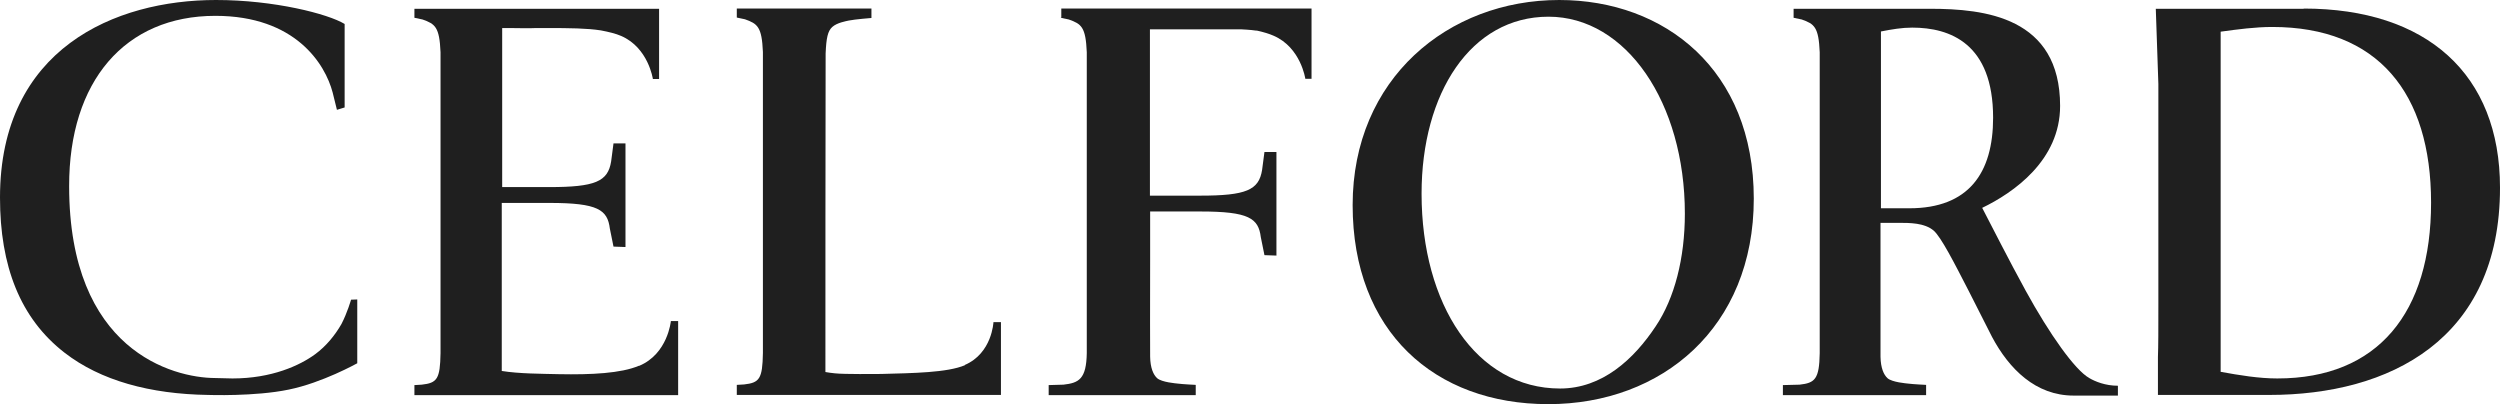 <?xml version="1.0" encoding="UTF-8"?>
<svg id="Layer_2" data-name="Layer 2" xmlns="http://www.w3.org/2000/svg" viewBox="0 0 116.79 18.88">
  <g id="txt">
    <g>
      <path d="M72.84,0c-5.18,0-9.65,3.67-9.65,9.58s3.83,9.3,9.14,9.3,9.6-3.58,9.6-9.6S77.77,0,72.84,0ZM77.35,15.24c-1.02,1.54-2.5,2.91-4.47,2.91-3.91,0-6.47-3.93-6.47-9.1,0-4.7,2.3-8.27,5.93-8.27s6.37,4.02,6.37,9.2c0,2.08-.48,3.95-1.36,5.26Z" fill="#1f1f1f"/>
      <path d="M16.69,13.99h-.01s-.28.01-.28.01c0,0-.17.6-.45,1.14-.3.52-.71,1.03-1.23,1.41-.71.52-2.02,1.13-3.86,1.13-.19,0-.82-.02-.82-.02-1.96-.01-6.81-1.28-6.81-8.96C3.22,3.79,5.84.74,10.06.74c3.74,0,5.13,2.25,5.48,3.58.06.23.2.81.2.81l.36-.11V1.12C15.33.65,12.81,0,10.09,0h0c-4.71,0-10.09,2.27-10.09,9.23,0,3.2.94,5.64,3.02,7.25,1.68,1.3,3.99,1.93,6.7,1.97,0,0,2.19.08,3.77-.25,1.57-.32,3.18-1.22,3.2-1.23h0v-2.97h0s0-.01,0-.01Z" fill="#1f1f1f"/>
      <path d="M107.62.41h-6.91l.12,3.51c0,.23,0,.48,0,.75v9.52c0,1.19,0,1.97-.02,2.49v1.77h5.2c5.6,0,10.78-2.57,10.78-9.68,0-5.31-3.43-8.37-9.17-8.37ZM106.39,17.68c-.87,0-1.77-.15-2.65-.31V1.48c.8-.11,1.62-.22,2.41-.22,4.93,0,7.42,3.08,7.42,8.21s-2.48,8.21-7.18,8.21Z" fill="#1f1f1f"/>
      <path d="M45.08,17.06c-.83.35-2.42.37-3.92.41-.24,0-1.71.02-2.16-.03-.15-.02-.3-.03-.44-.06,0,0,0-14.07.01-14.88.03-.73.1-1.05.31-1.24.22-.2.64-.27.77-.3.3-.06,1.06-.12,1.06-.12h0v-.44h-6.29v.42l.38.08c.59.21.79.35.84,1.53v14.06c-.02,1.21-.16,1.39-.88,1.47l-.34.02v.47h12.34s0-3.4,0-3.4h-.35s-.06,1.45-1.34,2Z" fill="#1f1f1f"/>
      <path d="M29.84,17.09c-.83.35-2.21.42-3.73.39-.84-.02-1.86-.02-2.67-.15v-7.85s2.23,0,2.23,0c2.27,0,2.71.32,2.82,1.2l.17.84.56.02v-4.84h-.56s-.11.84-.11.84c-.15.94-.74,1.2-2.89,1.2h-2.2V1.31h.34c.43,0,.86.02,1.25,0h.49c1.07,0,1.89.01,2.53.11.37.07.7.15.95.26,1.27.55,1.48,2.01,1.48,2.01h.29s0-3.28,0-3.28h-11.43v.42l.38.08c.59.21.79.35.84,1.53v14.06c-.02,1.21-.16,1.39-.88,1.47l-.34.02v.47h12.32s0-3.46,0-3.46h-.34s-.14,1.53-1.48,2.09Z" fill="#1f1f1f"/>
      <path d="M94.61,13.54c-.72-1.31-1.61-3.06-2.01-3.83,1.47-.71,3.64-2.22,3.64-4.76,0-4.16-3.53-4.54-6.08-4.54h-6.37v.42l.38.08c.59.21.79.35.84,1.53v14.06c-.02,1.21-.22,1.39-.94,1.47l-.78.02v.47h6.69s0-.07,0-.07v-.41s-.62-.03-.84-.06c-.08-.01-.74-.06-.96-.25-.18-.16-.32-.48-.33-1,0-.16,0-6.26,0-6.26h.82c.56,0,1.23,0,1.66.36.35.3.97,1.52,1.66,2.86l1.07,2.11c.8,1.5,2.04,2.74,3.81,2.74h2.07v-.46c-.59,0-1.07-.2-1.34-.36-.67-.38-1.85-2.04-2.98-4.1ZM89.19,9.73h-1.32V1.47c.51-.1.98-.18,1.46-.18,1.78,0,3.78.75,3.78,4.21,0,2.58-1.14,4.23-3.91,4.23Z" fill="#1f1f1f"/>
      <path d="M49.55.83l.38.08c.59.21.79.35.84,1.53v14.06c-.02,1.21-.37,1.39-1.09,1.47l-.69.02v.47h6.87s0-.07,0-.07v-.41s-.62-.03-.84-.06c-.08-.01-.74-.06-.96-.25-.18-.16-.32-.48-.33-1,0-.1-.01-2.72,0-4.53,0-1.25,0-2.26,0-2.26h2.35c2.27,0,2.71.32,2.82,1.2l.17.84.56.02v-4.84h-.56s-.11.84-.11.84c-.15.94-.74,1.2-2.89,1.2h-2.35V1.37s2.19,0,2.19,0c0,0,1.3,0,2.07,0,0,0,.45.02.7.06.01,0,.03,0,.04,0h0c.28.06.58.15.78.24,1.27.55,1.48,2.01,1.48,2.01h.29s0-3.28,0-3.28h-11.69v.42Z" fill="#1f1f1f"/>
    </g>
  </g>
</svg>